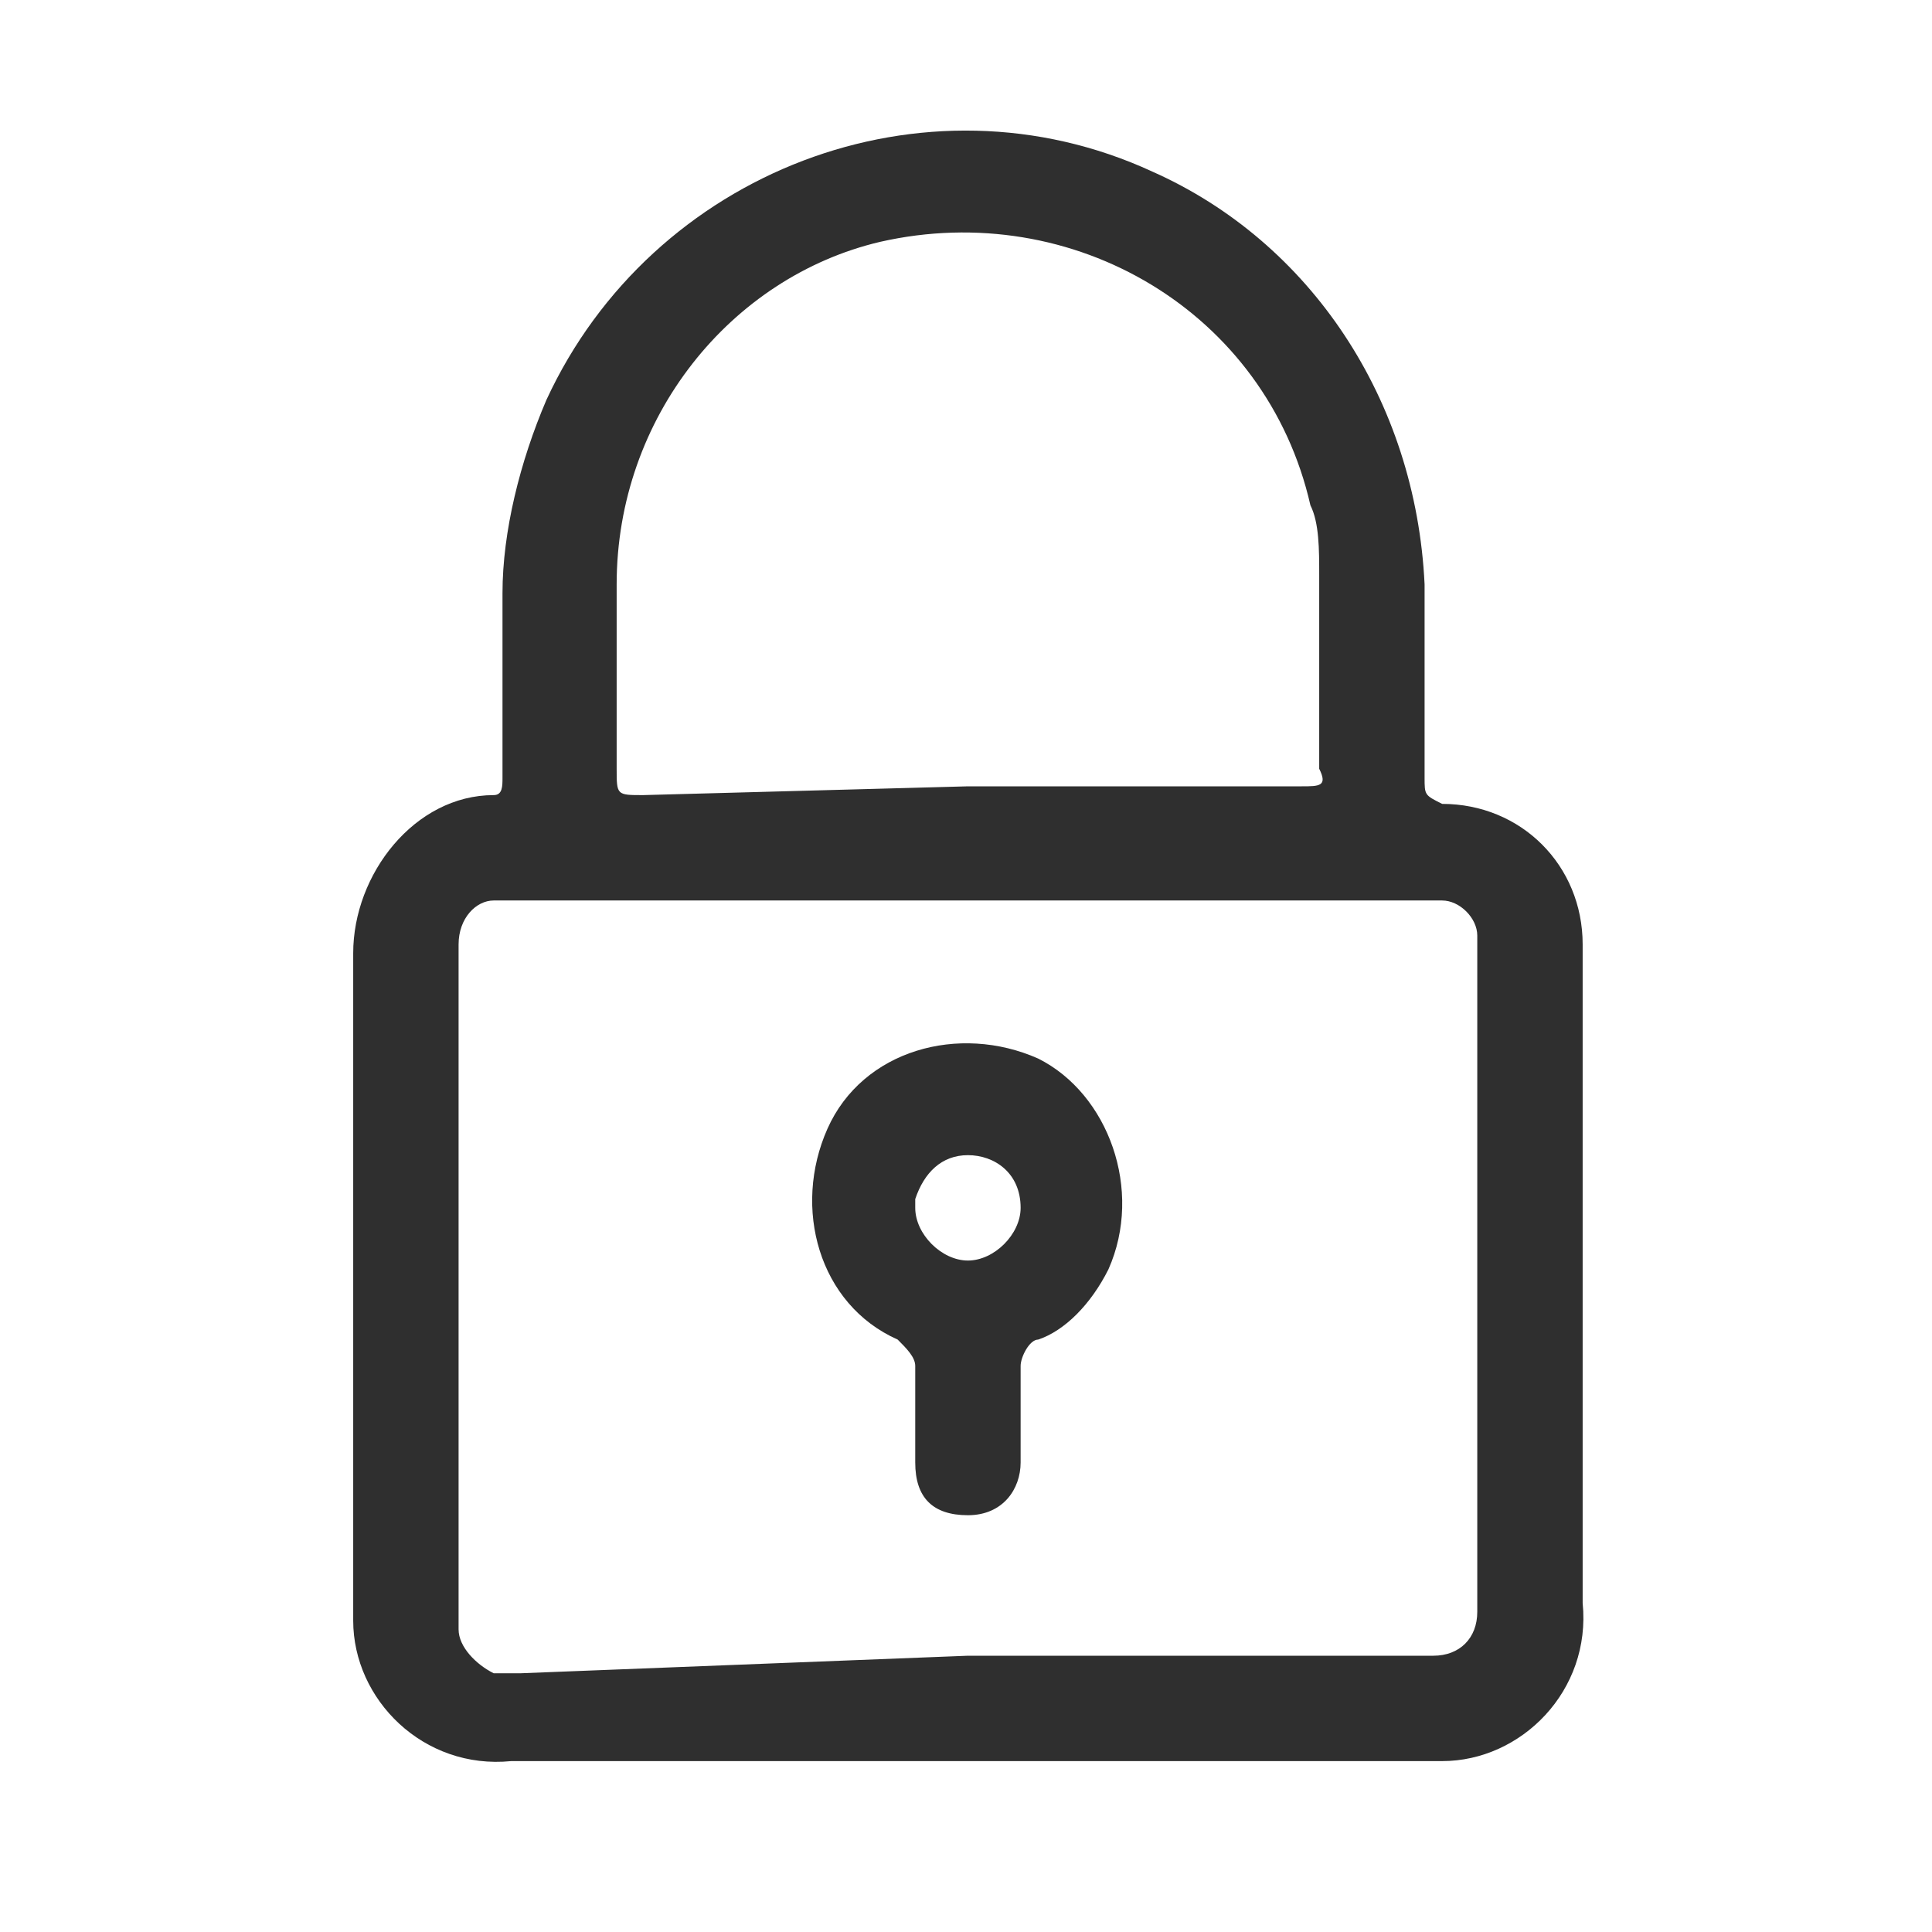 <?xml version="1.0" encoding="utf-8"?>
<!-- Generator: Adobe Illustrator 26.3.1, SVG Export Plug-In . SVG Version: 6.00 Build 0)  -->
<svg version="1.1" id="Layer_1" xmlns="http://www.w3.org/2000/svg" xmlns:xlink="http://www.w3.org/1999/xlink" x="0px" y="0px"
	 viewBox="0 0 22 22" style="enable-background:new 0 0 22 22;" xml:space="preserve">
<style type="text/css">
	.st0{clip-path:url(#SVGID_00000133496812933171796330000000586182463707991702_);}
	.st1{fill:none;}
	.st2{fill:#2F2F2F;}
</style>
<g>
	<defs>
		<rect id="SVGID_1_" width="22" height="22"/>
	</defs>
	<clipPath id="SVGID_00000057148793456474423500000002018330746668090783_">
		<use xlink:href="#SVGID_1_"  style="overflow:visible;"/>
	</clipPath>
	<g id="Secure_checkout_22x22px_1" style="clip-path:url(#SVGID_00000057148793456474423500000002018330746668090783_);">
		<g id="Group_3598" transform="translate(-997 -684)">
			<rect id="Rectangle_2254" x="997" y="684" class="st1" width="22" height="22"/>
			<g id="Group_3481" transform="translate(1001.022 685.454)">
				<path id="Path_756" class="st2" d="M7,18.6H1.8c-1,0.1-1.8-0.7-1.8-1.6c0-0.1,0-0.1,0-0.2c0-2.5,0-4.9,0-7.4
					C0,8.5,0.7,7.6,1.6,7.6c0.1,0,0.1-0.1,0.1-0.2c0-0.7,0-1.4,0-2.1c0-0.7,0.2-1.5,0.5-2.2c1.2-2.6,4.3-3.8,6.9-2.6
					c1.8,0.8,3,2.6,3.1,4.7c0,0.7,0,1.5,0,2.2c0,0.2,0,0.2,0.2,0.3C13.3,7.7,14,8.4,14,9.3c0,1.6,0,3.3,0,4.9c0,0.9,0,1.7,0,2.6
					c0.1,1-0.7,1.8-1.6,1.8c-0.1,0-0.1,0-0.2,0L7,18.6z M7,17.4H12c0.1,0,0.2,0,0.3,0c0.3,0,0.5-0.2,0.5-0.5c0-0.1,0-0.1,0-0.2
					c0-2.4,0-4.8,0-7.3c0-0.1,0-0.2,0-0.2c0-0.2-0.2-0.4-0.4-0.4c-0.1,0-0.2,0-0.3,0H1.9c-0.1,0-0.2,0-0.3,0C1.4,8.8,1.2,9,1.2,9.3
					c0,0.1,0,0.1,0,0.2c0,2.5,0,4.9,0,7.4c0,0.1,0,0.1,0,0.2c0,0.2,0.2,0.4,0.4,0.5c0.1,0,0.2,0,0.3,0L7,17.4z M7,7.5
					c1.3,0,2.5,0,3.8,0c0.2,0,0.3,0,0.2-0.2c0-0.7,0-1.4,0-2.2c0-0.3,0-0.6-0.1-0.8c-0.5-2.2-2.7-3.5-4.9-3C4.3,1.7,3,3.3,3,5.2
					c0,0.7,0,1.4,0,2.1c0,0.3,0,0.3,0.3,0.3L7,7.5z"/>
				<path id="Path_757" class="st2" d="M6.4,14.6c0-0.2,0-0.3,0-0.5c0-0.1-0.1-0.2-0.2-0.3c-0.9-0.4-1.2-1.5-0.8-2.4
					c0.4-0.9,1.5-1.2,2.4-0.8C8.6,11,9,12.1,8.6,13c-0.2,0.4-0.5,0.7-0.8,0.8c-0.1,0-0.2,0.2-0.2,0.3c0,0.4,0,0.7,0,1.1
					c0,0.3-0.2,0.6-0.6,0.6s-0.6-0.2-0.6-0.6c0,0,0,0,0,0C6.4,15,6.4,14.8,6.4,14.6L6.4,14.6z M7,11.7c-0.3,0-0.5,0.2-0.6,0.5
					c0,0,0,0,0,0.1c0,0.3,0.3,0.6,0.6,0.6c0.3,0,0.6-0.3,0.6-0.6l0,0C7.6,11.9,7.3,11.7,7,11.7C7,11.7,7,11.7,7,11.7L7,11.7z"/>
			</g>
		</g>
	</g>
</g>
</svg>
